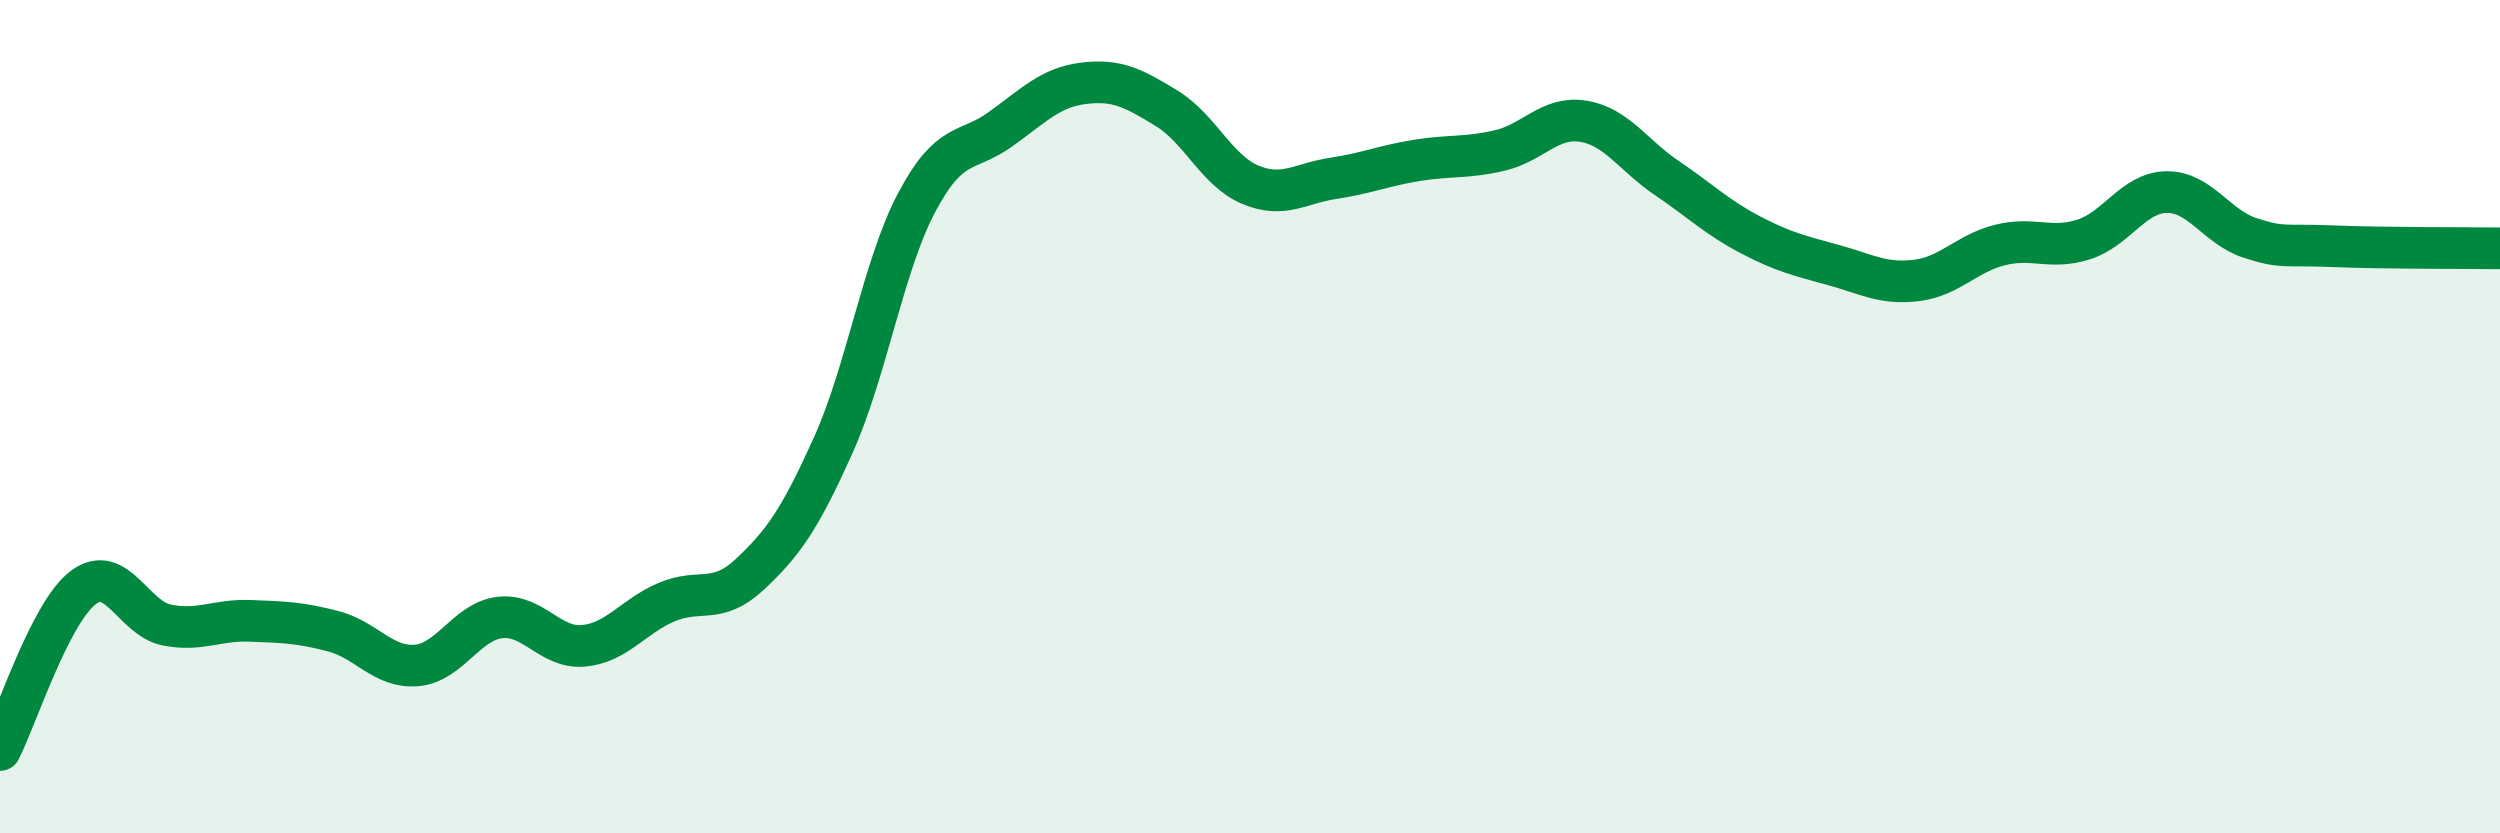 
    <svg width="60" height="20" viewBox="0 0 60 20" xmlns="http://www.w3.org/2000/svg">
      <path
        d="M 0,18 C 0.4,17.22 1.2,14.7 2,14.1 C 2.8,13.5 3.2,14.84 4,15 C 4.8,15.16 5.2,14.87 6,14.9 C 6.8,14.93 7.2,14.94 8,15.15 C 8.8,15.36 9.2,16.04 10,15.97 C 10.8,15.9 11.2,14.91 12,14.82 C 12.8,14.73 13.2,15.57 14,15.5 C 14.8,15.43 15.2,14.79 16,14.45 C 16.8,14.11 17.2,14.53 18,13.78 C 18.8,13.03 19.2,12.46 20,10.68 C 20.8,8.9 21.2,6.37 22,4.86 C 22.8,3.35 23.2,3.68 24,3.11 C 24.8,2.54 25.2,2.1 26,2 C 26.8,1.9 27.2,2.11 28,2.6 C 28.8,3.09 29.2,4.09 30,4.43 C 30.8,4.77 31.2,4.4 32,4.28 C 32.8,4.16 33.2,3.98 34,3.85 C 34.8,3.72 35.2,3.8 36,3.61 C 36.8,3.42 37.2,2.78 38,2.91 C 38.8,3.04 39.2,3.73 40,4.27 C 40.8,4.81 41.2,5.21 42,5.63 C 42.8,6.05 43.2,6.14 44,6.36 C 44.8,6.58 45.2,6.83 46,6.73 C 46.8,6.63 47.2,6.08 48,5.88 C 48.8,5.68 49.2,6 50,5.75 C 50.8,5.5 51.2,4.62 52,4.61 C 52.8,4.6 53.2,5.45 54,5.71 C 54.8,5.97 54.8,5.86 56,5.91 C 57.2,5.96 59.2,5.95 60,5.96L60 20L0 20Z"
        fill="#008740"
        opacity="0.1"
        stroke-linecap="round"
        stroke-linejoin="round"
      />
      <path
        d="M 0,18 C 0.4,17.22 1.2,14.7 2,14.1 C 2.8,13.5 3.2,14.84 4,15 C 4.8,15.16 5.2,14.87 6,14.9 C 6.8,14.93 7.2,14.94 8,15.15 C 8.8,15.36 9.2,16.04 10,15.97 C 10.8,15.9 11.2,14.91 12,14.82 C 12.8,14.73 13.2,15.57 14,15.5 C 14.8,15.43 15.2,14.79 16,14.45 C 16.8,14.11 17.2,14.53 18,13.78 C 18.8,13.03 19.2,12.46 20,10.68 C 20.8,8.9 21.2,6.37 22,4.86 C 22.8,3.35 23.2,3.68 24,3.11 C 24.8,2.54 25.2,2.1 26,2 C 26.8,1.9 27.2,2.11 28,2.6 C 28.8,3.09 29.2,4.09 30,4.43 C 30.8,4.77 31.2,4.4 32,4.28 C 32.8,4.16 33.2,3.98 34,3.85 C 34.8,3.72 35.2,3.8 36,3.61 C 36.8,3.42 37.2,2.78 38,2.91 C 38.8,3.04 39.2,3.73 40,4.27 C 40.8,4.81 41.2,5.21 42,5.63 C 42.8,6.05 43.2,6.14 44,6.36 C 44.8,6.58 45.2,6.83 46,6.73 C 46.8,6.63 47.2,6.08 48,5.88 C 48.8,5.68 49.2,6 50,5.75 C 50.8,5.5 51.2,4.62 52,4.61 C 52.8,4.6 53.2,5.45 54,5.71 C 54.8,5.97 54.8,5.86 56,5.91 C 57.2,5.96 59.2,5.95 60,5.96"
        stroke="#008740"
        stroke-width="1"
        fill="none"
        stroke-linecap="round"
        stroke-linejoin="round"
      />
    </svg>
  